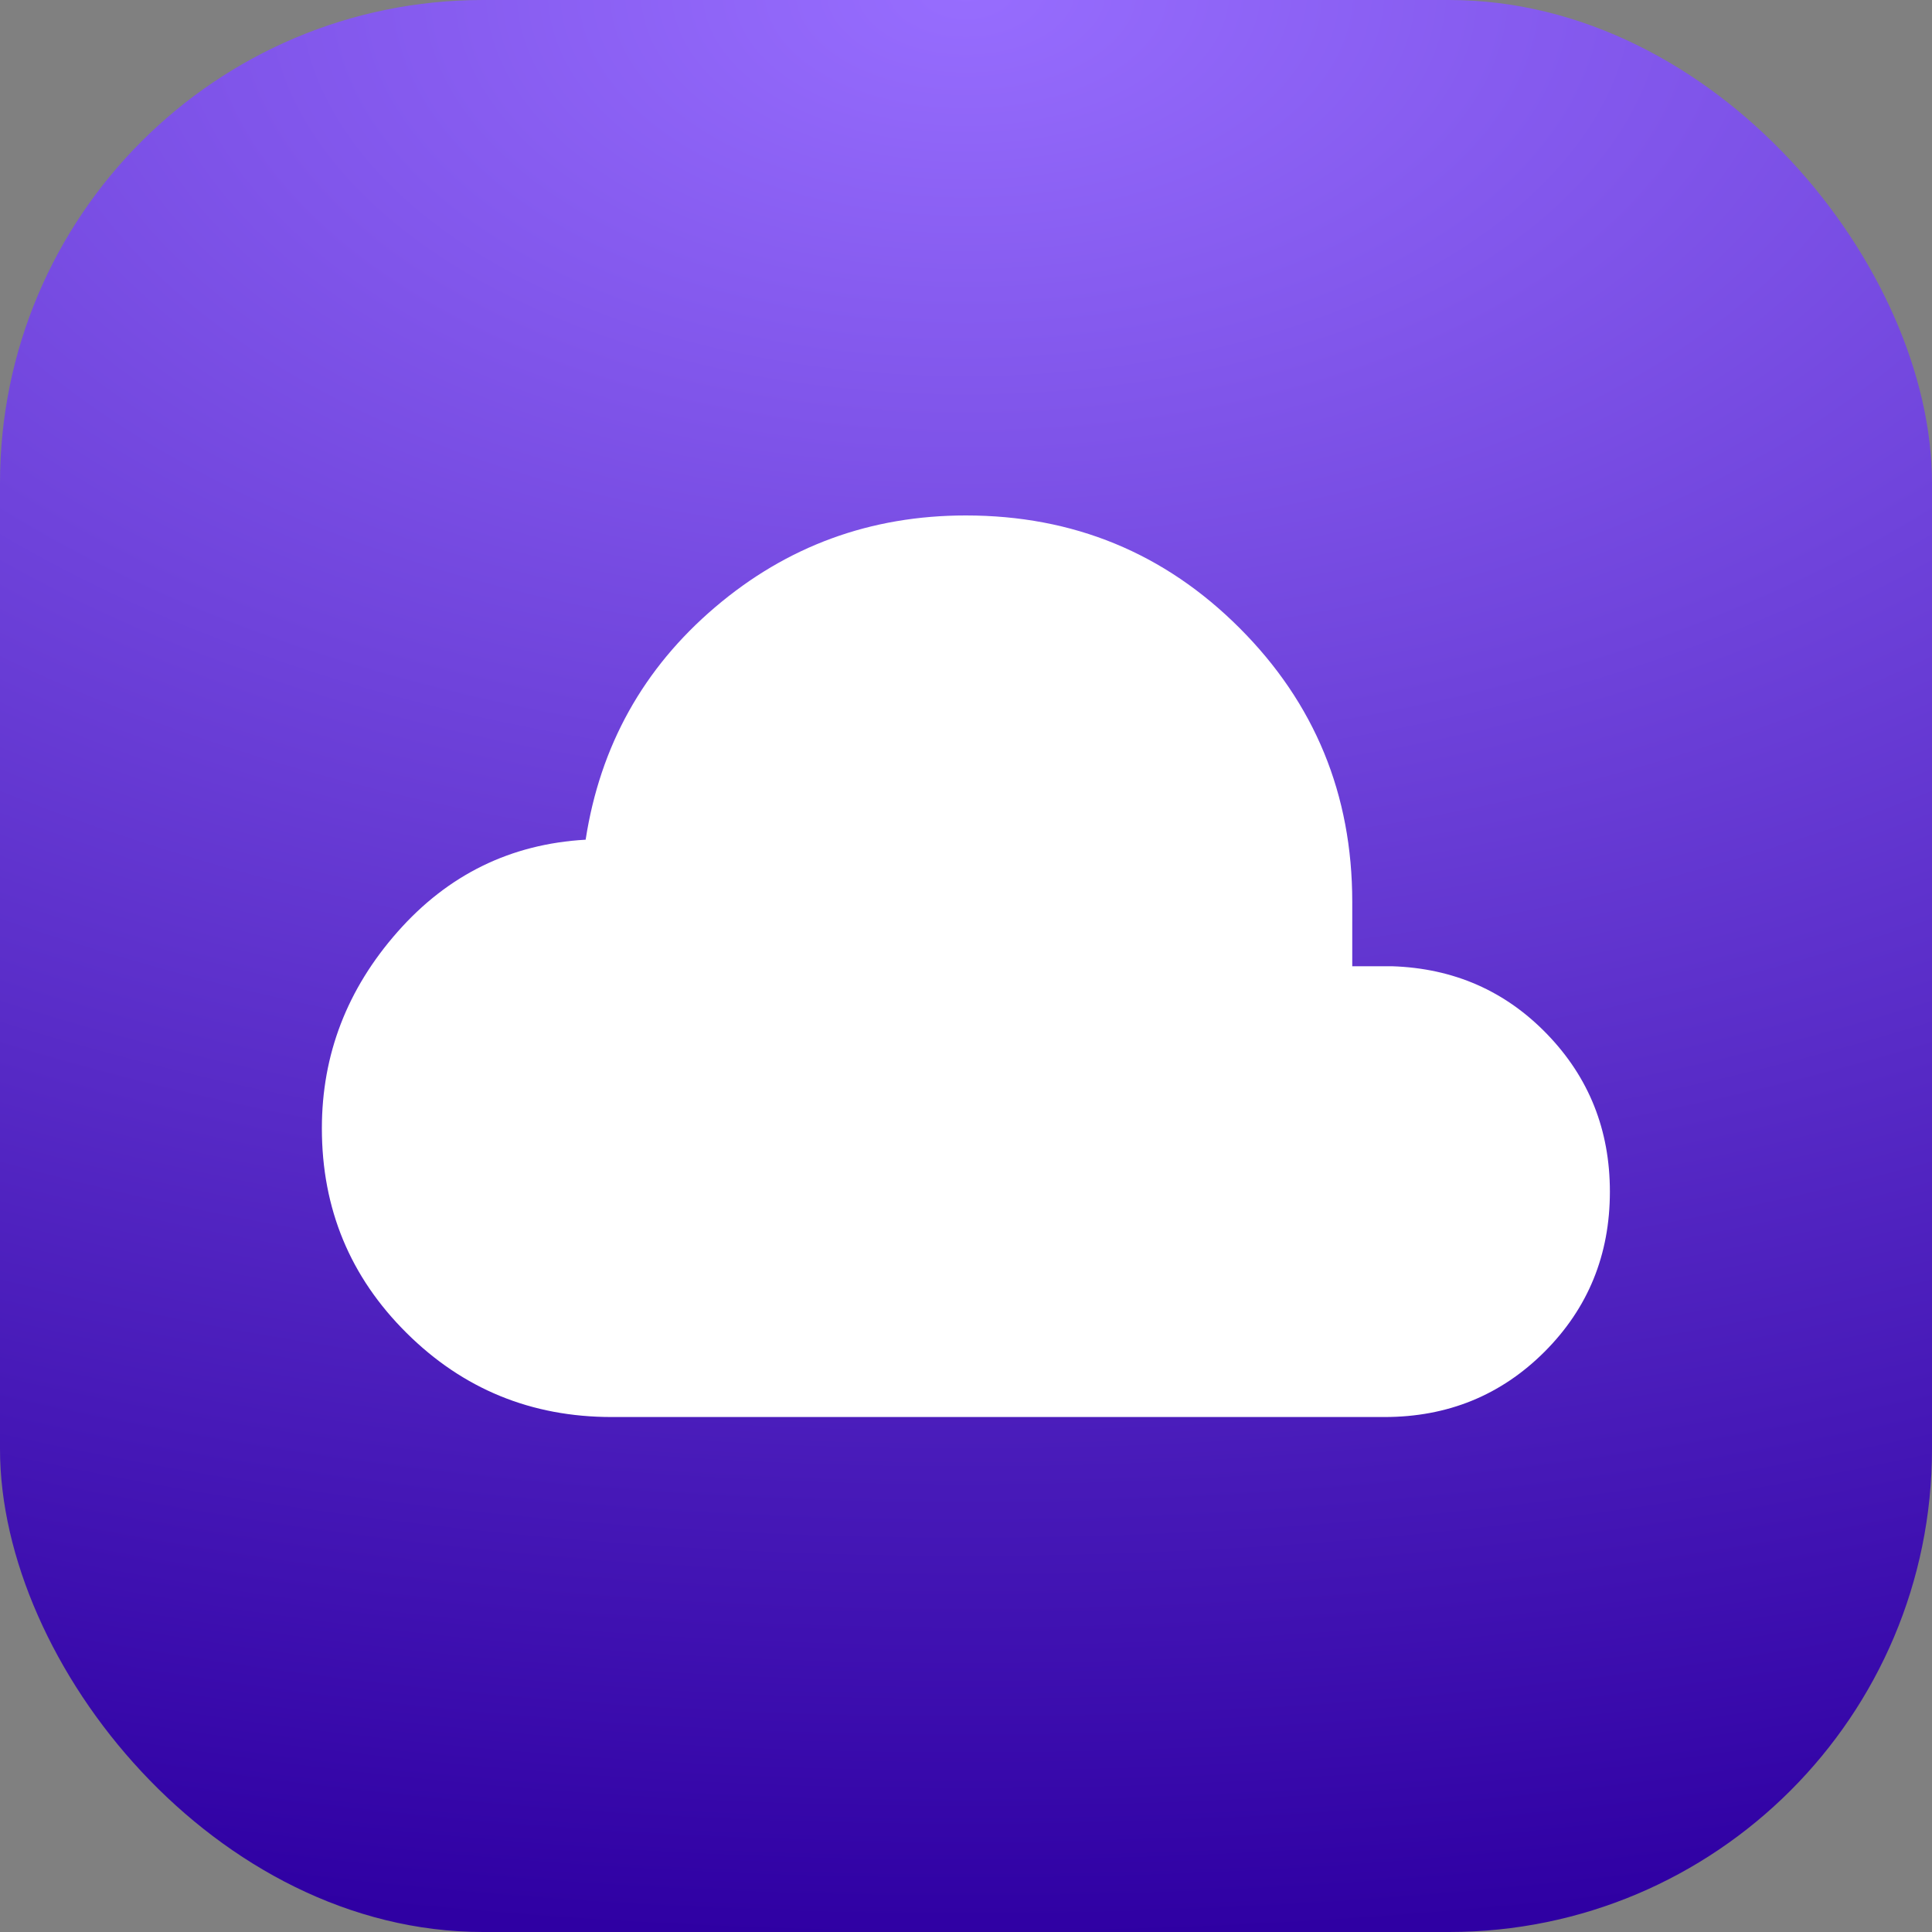 <?xml version="1.0" encoding="UTF-8"?> <svg xmlns="http://www.w3.org/2000/svg" width="40" height="40" viewBox="0 0 40 40" fill="none"><rect x="0" y="0" width="40" height="40" fill="#808080" stroke="none"/><rect width="40" height="40" rx="10" fill="url(#paint0_radial_7353_2518)"></rect><path d="M12.664 29.338C11.001 29.338 9.585 28.758 8.417 27.597C7.249 26.438 6.664 25.026 6.664 23.361C6.664 21.833 7.186 20.477 8.231 19.293C9.275 18.109 10.573 17.473 12.125 17.385C12.425 15.443 13.318 13.838 14.805 12.572C16.293 11.305 18.023 10.672 19.997 10.672C22.221 10.672 24.111 11.449 25.665 13.004C27.22 14.559 27.997 16.448 27.997 18.672V20.005H28.819C30.095 20.046 31.166 20.515 32.032 21.412C32.898 22.309 33.331 23.395 33.331 24.672C33.331 25.979 32.88 27.084 31.979 27.986C31.076 28.888 29.971 29.338 28.664 29.338H12.664Z" fill="white"></path><defs><radialGradient id="paint0_radial_7353_2518" cx="0" cy="0" r="1" gradientUnits="userSpaceOnUse" gradientTransform="translate(20) rotate(90) scale(40 68.16)"><stop stop-color="#976DFE"></stop><stop offset="1" stop-color="#2F00A3"></stop></radialGradient></defs></svg> 